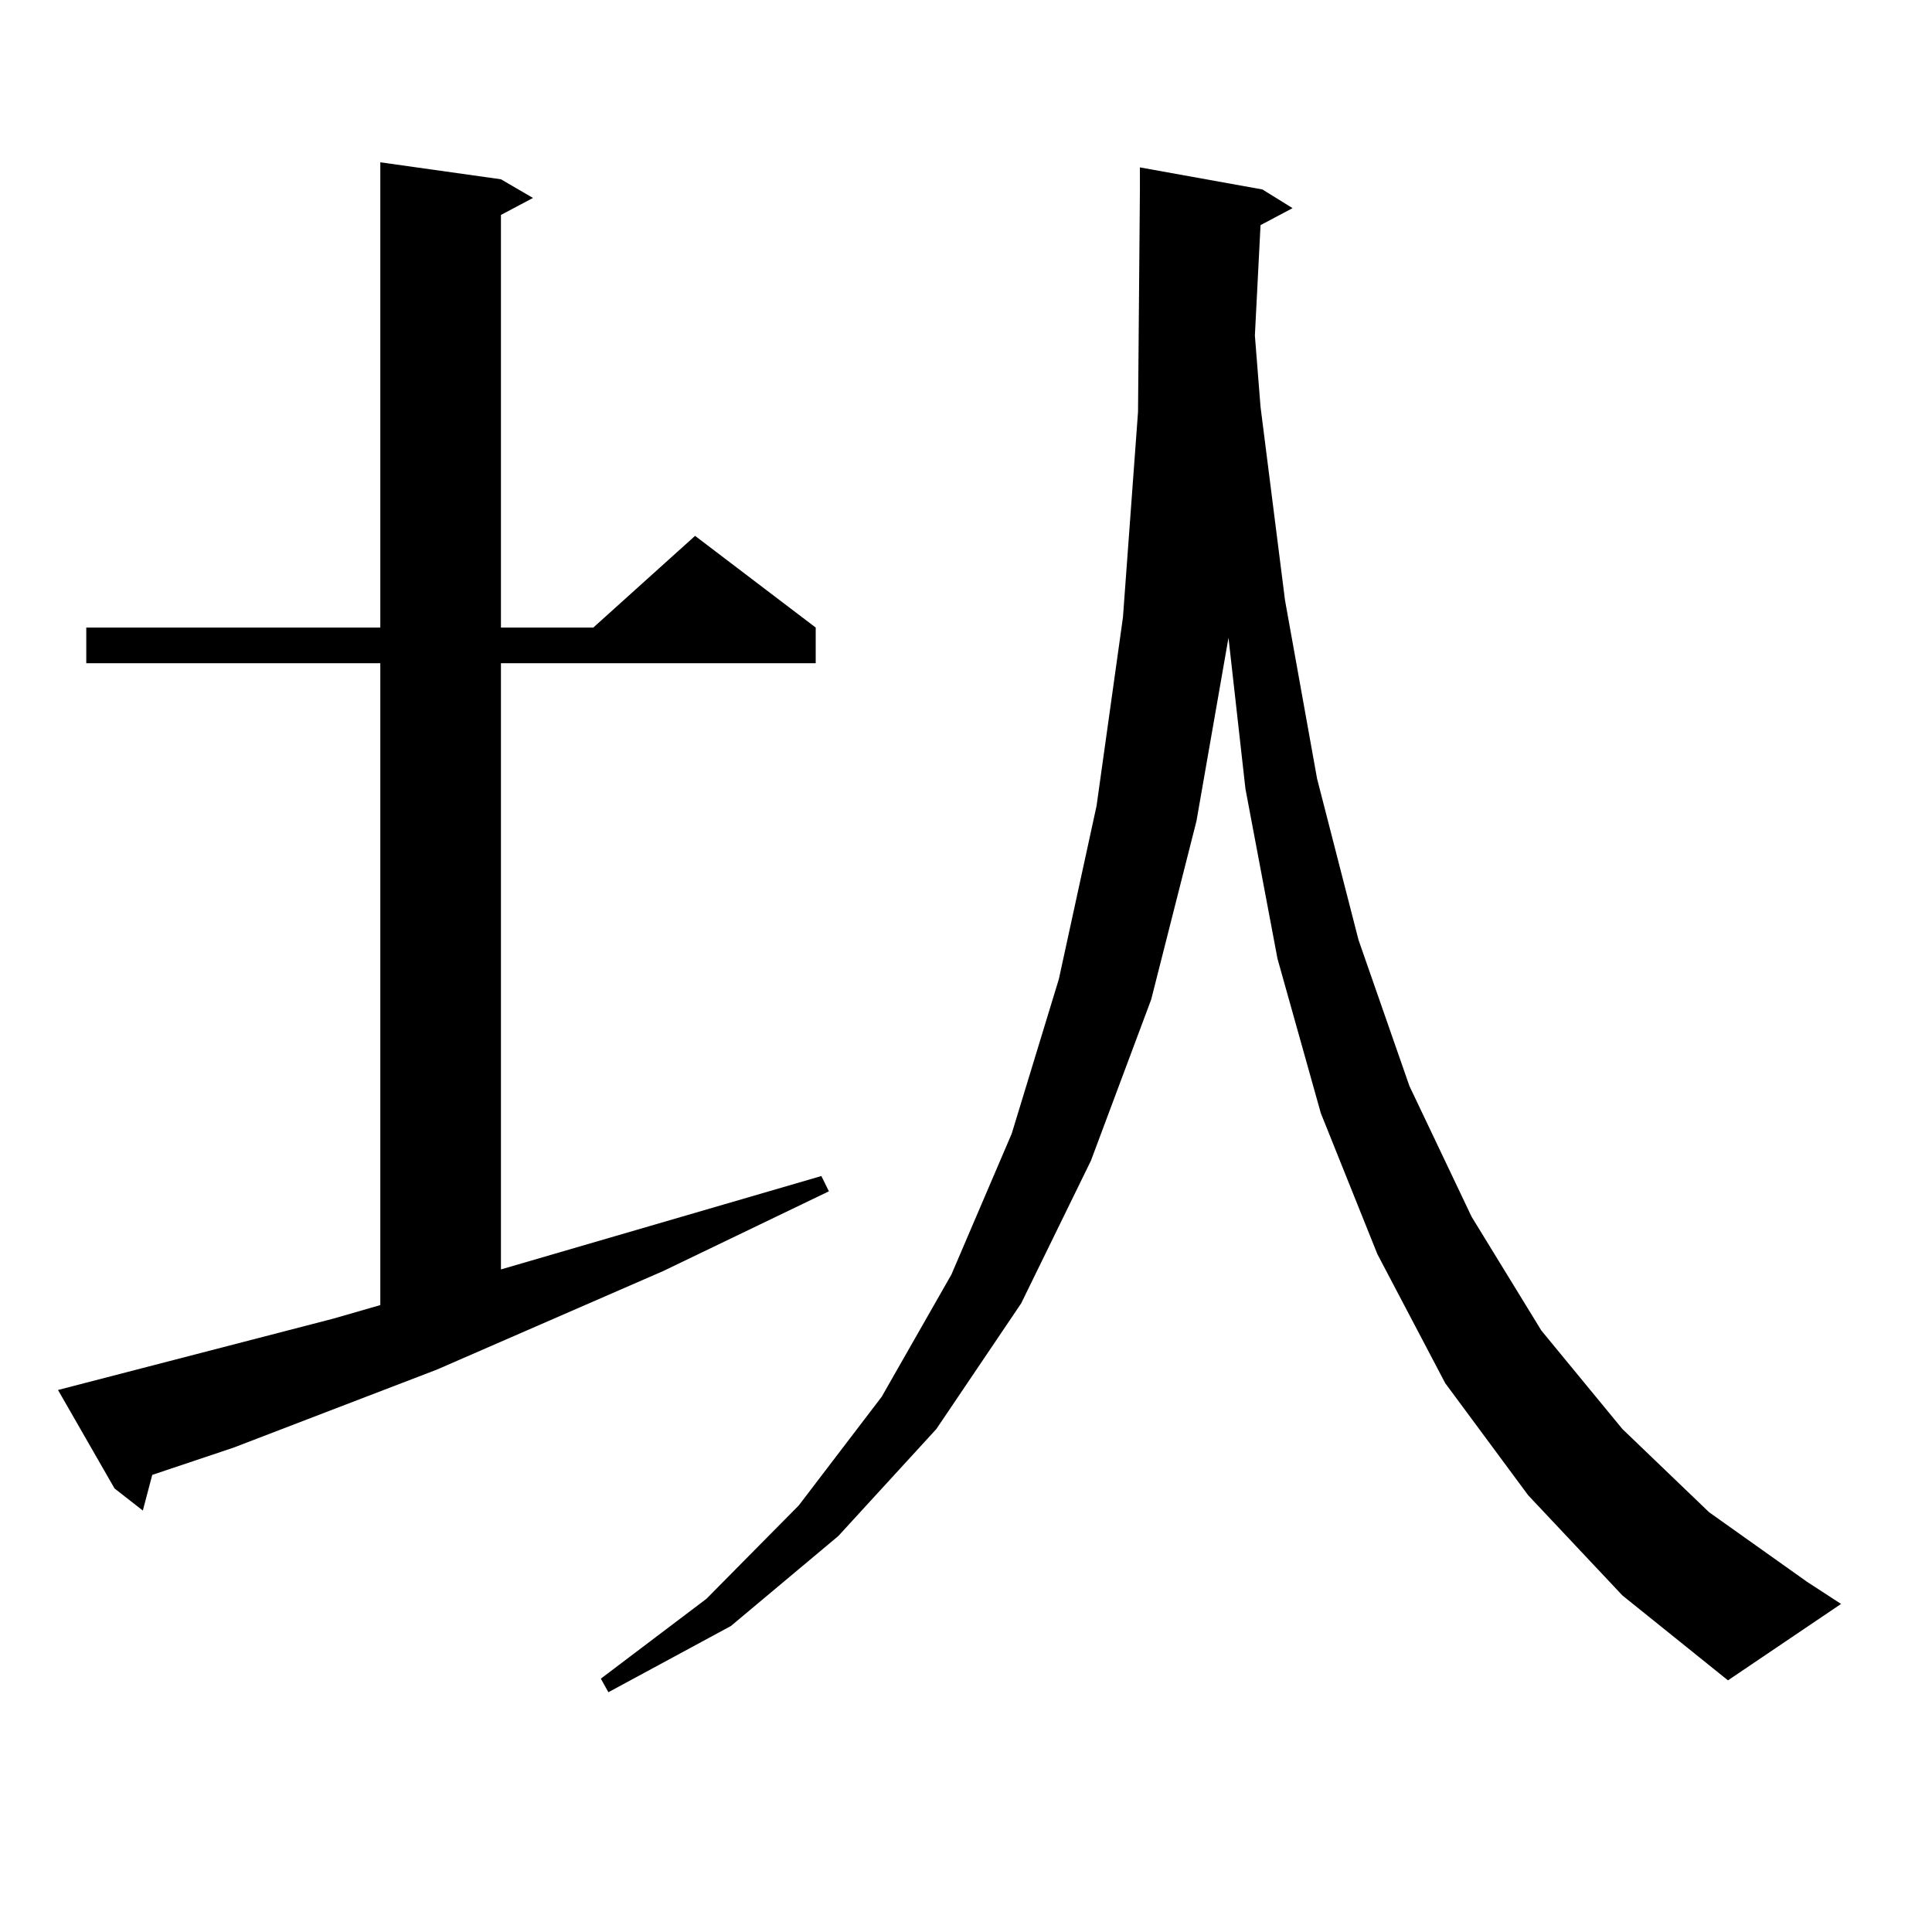 <?xml version="1.0" encoding="utf-8"?>
<!-- Generator: Adobe Illustrator 16.0.0, SVG Export Plug-In . SVG Version: 6.00 Build 0)  -->
<!DOCTYPE svg PUBLIC "-//W3C//DTD SVG 1.1//EN" "http://www.w3.org/Graphics/SVG/1.1/DTD/svg11.dtd">
<svg version="1.1" id="图层_1" xmlns="http://www.w3.org/2000/svg" xmlns:xlink="http://www.w3.org/1999/xlink" x="0px" y="0px"
	 width="1000px" height="1000px" viewBox="0 0 1000 1000" enable-background="new 0 0 1000 1000" xml:space="preserve">
<path d="M172.459,682.539l24.39-7.031V343.281H44.657v-18.457h152.191V84.004l62.438,8.789l16.585,9.668l-16.585,8.789v213.574
	h47.804l52.682-47.461l62.438,47.461v18.457H259.286v313.77l165.85-48.34l3.902,7.91l-85.852,41.309l-117.07,50.977l-105.363,40.43
	l-41.95,14.063l-4.878,18.457L59.291,770.43l-29.268-50.977L172.459,682.539z M790.98,773.945l-42.926-58.008l-35.121-66.797
	l-29.268-72.949l-22.438-79.98l-16.585-87.891l-8.78-78.223l-16.585,94.922l-23.414,92.285l-31.219,83.496l-36.097,73.828
	l-43.901,65.039l-50.73,55.371l-55.608,46.582l-63.413,34.277l-3.902-7.031l54.633-41.309l47.804-48.34l42.926-56.25l36.097-63.281
	l31.219-72.949l24.39-79.98l19.512-89.648l13.658-97.559l7.805-106.348l0.976-115.137V86.641l63.413,11.426l15.609,9.668
	l-16.585,8.789l-2.927,57.129l2.927,36.914l12.683,100.195l16.585,92.285l21.463,83.496l26.341,75.586l32.194,67.676l36.097,58.887
	l41.95,50.977l44.877,43.066l50.73,36.035l17.561,11.426l-58.535,39.551l-54.633-43.945L790.98,773.945z"/>
</svg>

